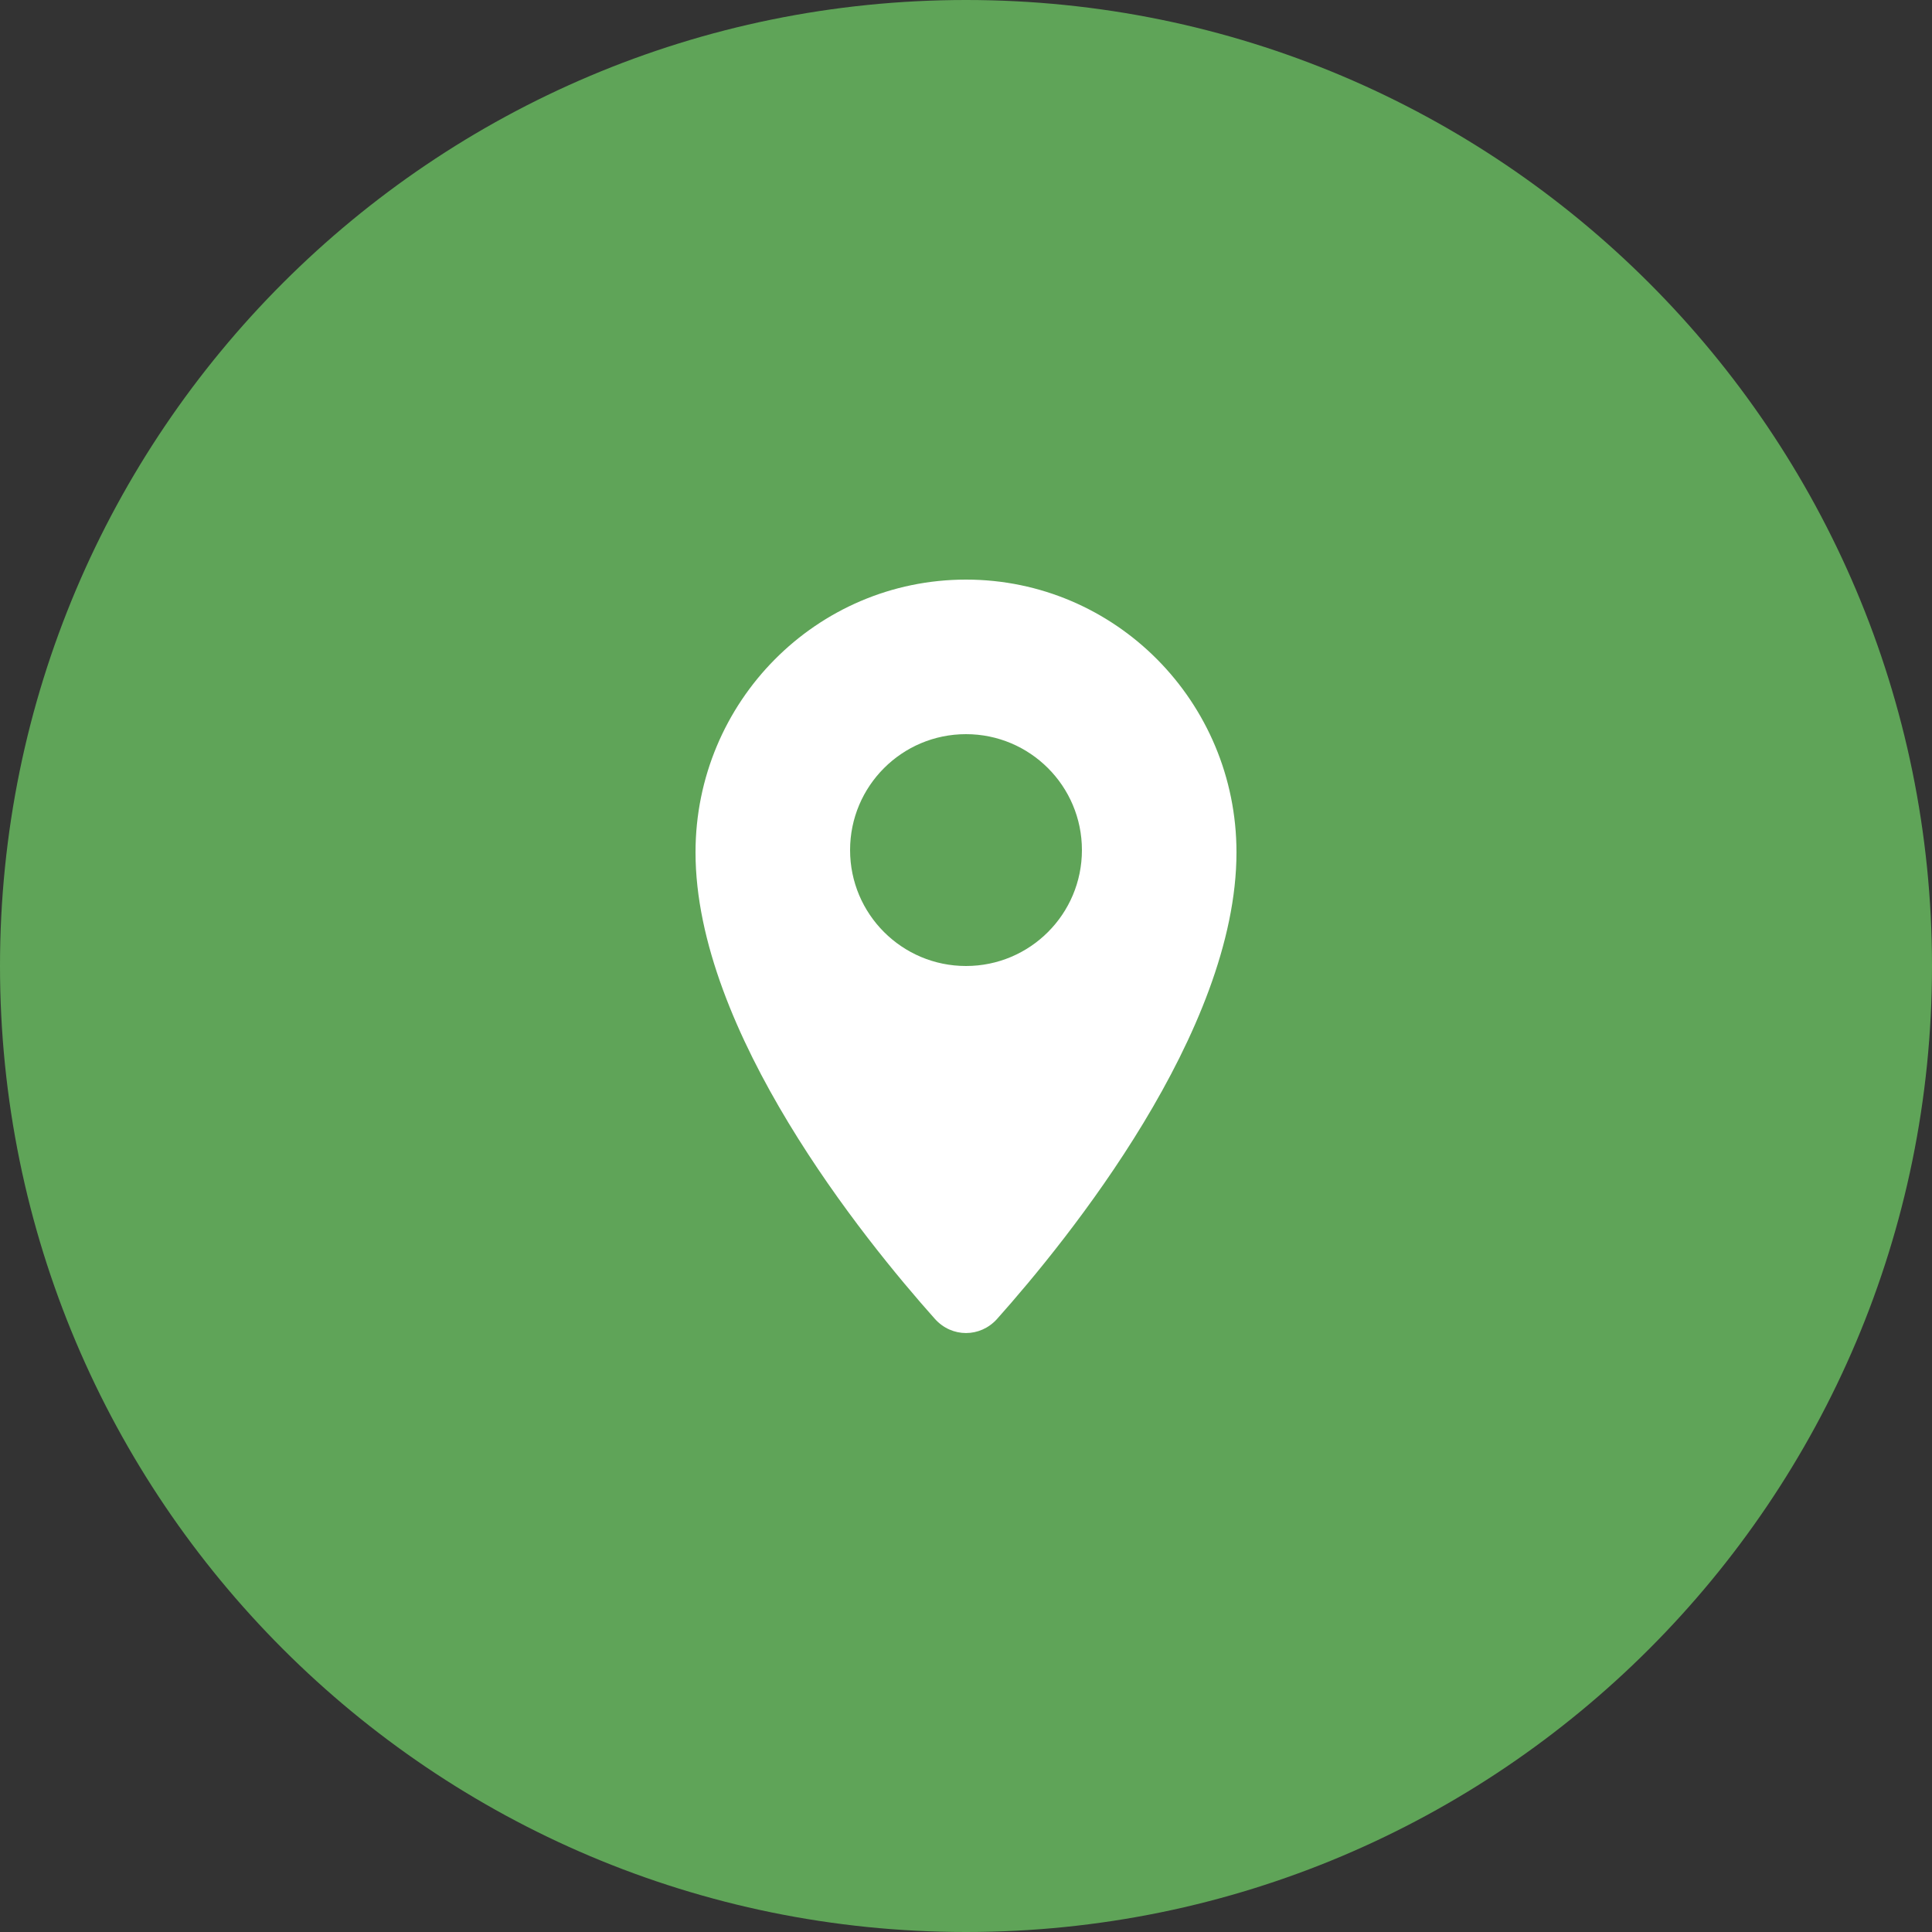 <?xml version="1.0" encoding="UTF-8"?> <svg xmlns="http://www.w3.org/2000/svg" width="50" height="50" viewBox="0 0 50 50" fill="none"><rect x="0" y="0" width="50" height="50" fill="#333333" stroke="none"/><g clip-path="url(#clip0_227_329)"><path d="M25 50C38.807 50 50 38.807 50 25C50 11.193 38.807 0 25 0C11.193 0 0 11.193 0 25C0 38.807 11.193 50 25 50Z" fill="#5FA458"></path><path fill-rule="evenodd" clip-rule="evenodd" d="M25.805 34.133C27.644 32.071 32 26.699 32 22.059C32 18.16 28.866 15 25 15C21.134 15 18 18.16 18 22.059C18 26.699 22.356 32.071 24.195 34.133C24.631 34.621 25.369 34.621 25.805 34.133ZM25 25C26.657 25 28 23.657 28 22C28 20.343 26.657 19 25 19C23.343 19 22 20.343 22 22C22 23.657 23.343 25 25 25Z" fill="white"></path></g><defs><clipPath id="clip0_227_329"><rect width="50" height="50" fill="white"></rect></clipPath></defs></svg> 